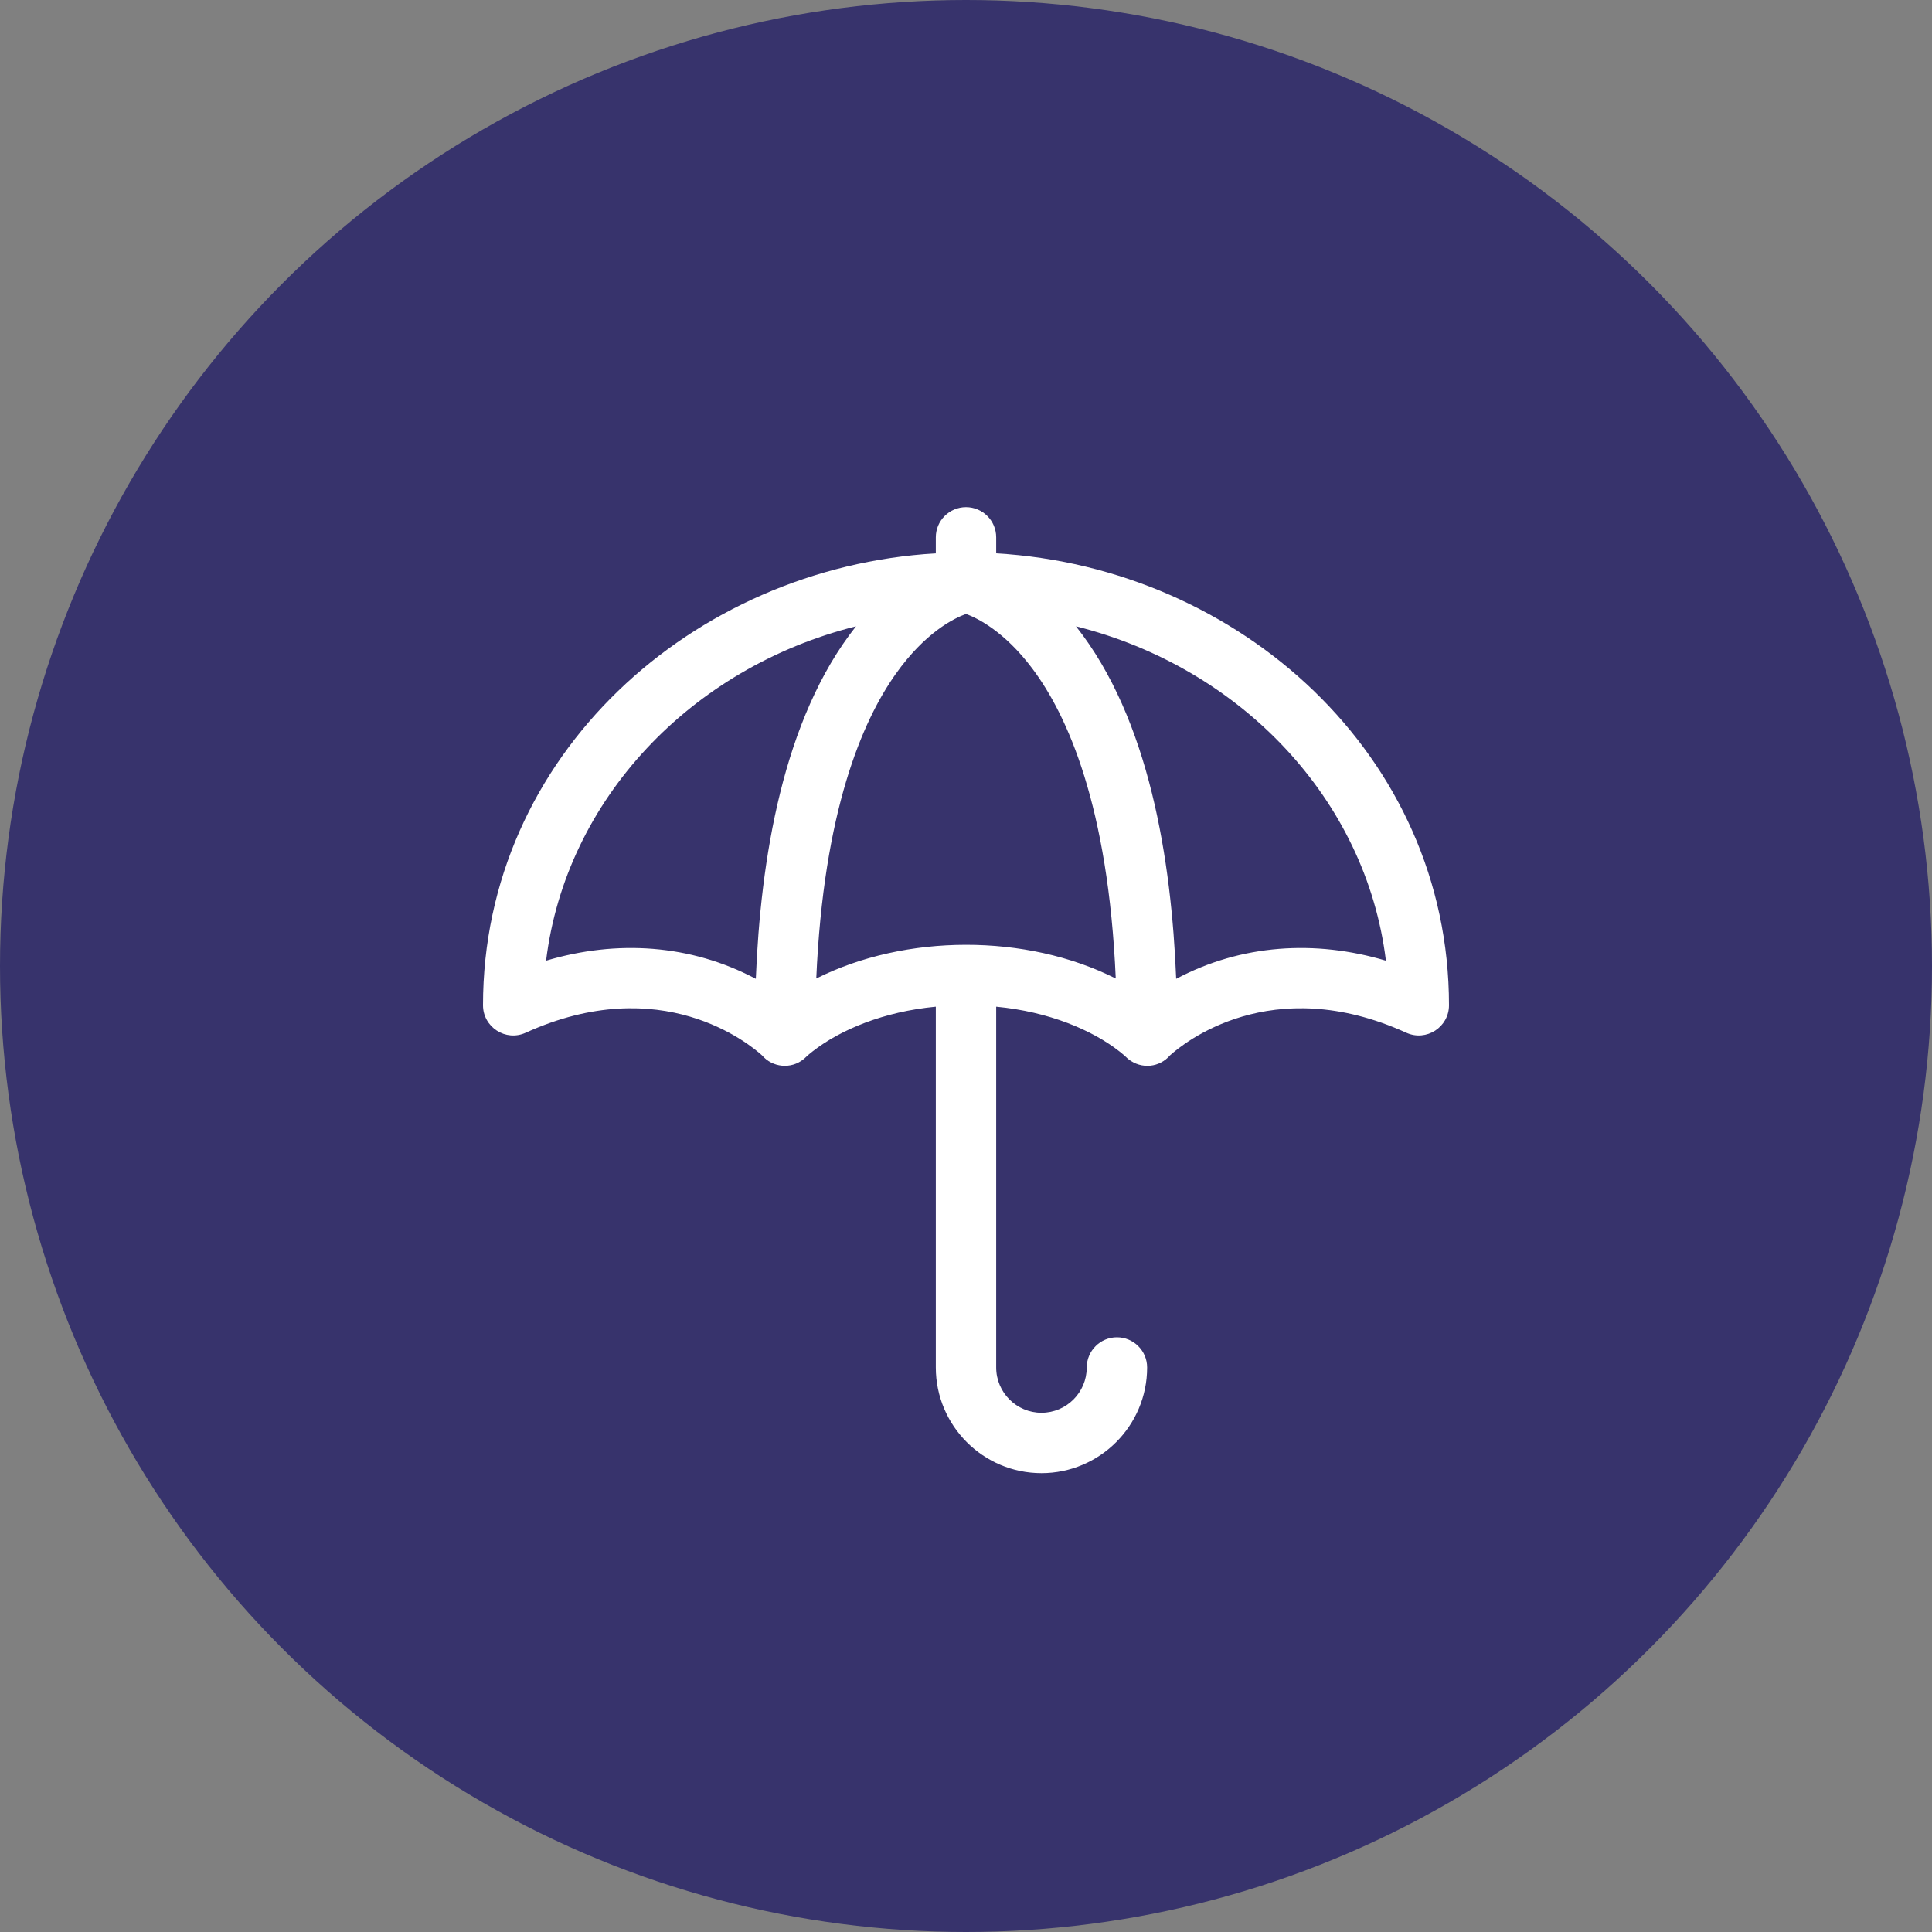 <?xml version="1.0" encoding="UTF-8"?>
<svg width="80px" height="80px" viewBox="0 0 80 80" version="1.1" xmlns="http://www.w3.org/2000/svg" xmlns:xlink="http://www.w3.org/1999/xlink">
    <rect x="0" y="0" width="80" height="80" fill="#808080" stroke="none"/>
    <title>icn-simple insurance</title>
    <g id="Membership-Landing-Page" stroke="none" stroke-width="1" fill="none" fill-rule="evenodd">
        <g id="1600width-(Dropdown-active)" transform="translate(-114, -6682)">
            <g id="Group-26" transform="translate(83, 6193)">
                <g id="Group-34" transform="translate(0, 440)">
                    <g id="icn-simple-insurance" transform="translate(31, 49)">
                        <circle id="Oval" fill="#37336C" cx="40" cy="40" r="40"></circle>
                        <g id="umbrella" transform="translate(20, 21)" fill="#FFFFFF" fill-rule="nonzero">
                            <path d="M21.25,1.913 L21.25,1.25 C21.25,0.56 20.69,0 20,0 C19.31,0 18.75,0.56 18.75,1.25 L18.75,1.913 C8.667,2.502 0,10.284 0,20.625 C0,21.531 0.938,22.14 1.767,21.763 C7.383,19.21 11.029,22.224 11.555,22.701 C11.988,23.207 12.754,23.281 13.275,22.858 C13.376,22.776 13.392,22.735 13.661,22.526 C14.801,21.64 16.582,20.89 18.75,20.684 L18.75,35.625 C18.75,38.037 20.713,40 23.125,40 C25.537,40 27.5,38.037 27.5,35.625 C27.5,34.935 26.94,34.375 26.25,34.375 C25.56,34.375 25,34.935 25,35.625 C25,36.659 24.159,37.5 23.125,37.5 C22.091,37.5 21.25,36.659 21.25,35.625 L21.25,20.684 C23.438,20.892 25.236,21.656 26.369,22.549 C26.61,22.74 26.618,22.769 26.712,22.848 C27.278,23.3 28.026,23.19 28.444,22.703 C28.985,22.213 32.628,19.215 38.233,21.763 C39.057,22.138 40,21.536 40,20.625 C40,10.282 31.332,2.502 21.25,1.913 Z M13.8,19.518 C14.1,12.585 15.709,8.86 17.081,6.919 C18.312,5.178 19.512,4.598 20.001,4.422 C20.453,4.587 21.58,5.127 22.75,6.688 C24.195,8.615 25.892,12.373 26.201,19.518 C22.49,17.648 17.491,17.666 13.8,19.518 Z M2.612,18.78 C3.428,12.105 8.617,6.644 15.446,4.934 C12.4,8.78 11.494,14.63 11.297,19.531 C8.593,18.099 5.549,17.906 2.612,18.78 Z M28.703,19.531 C28.506,14.628 27.599,8.78 24.554,4.934 C31.383,6.644 36.572,12.105 37.388,18.78 C34.452,17.906 31.408,18.099 28.703,19.531 Z" id="Shape"></path>
                        </g>
                    </g>
                </g>
            </g>
        </g>
    </g>
</svg>